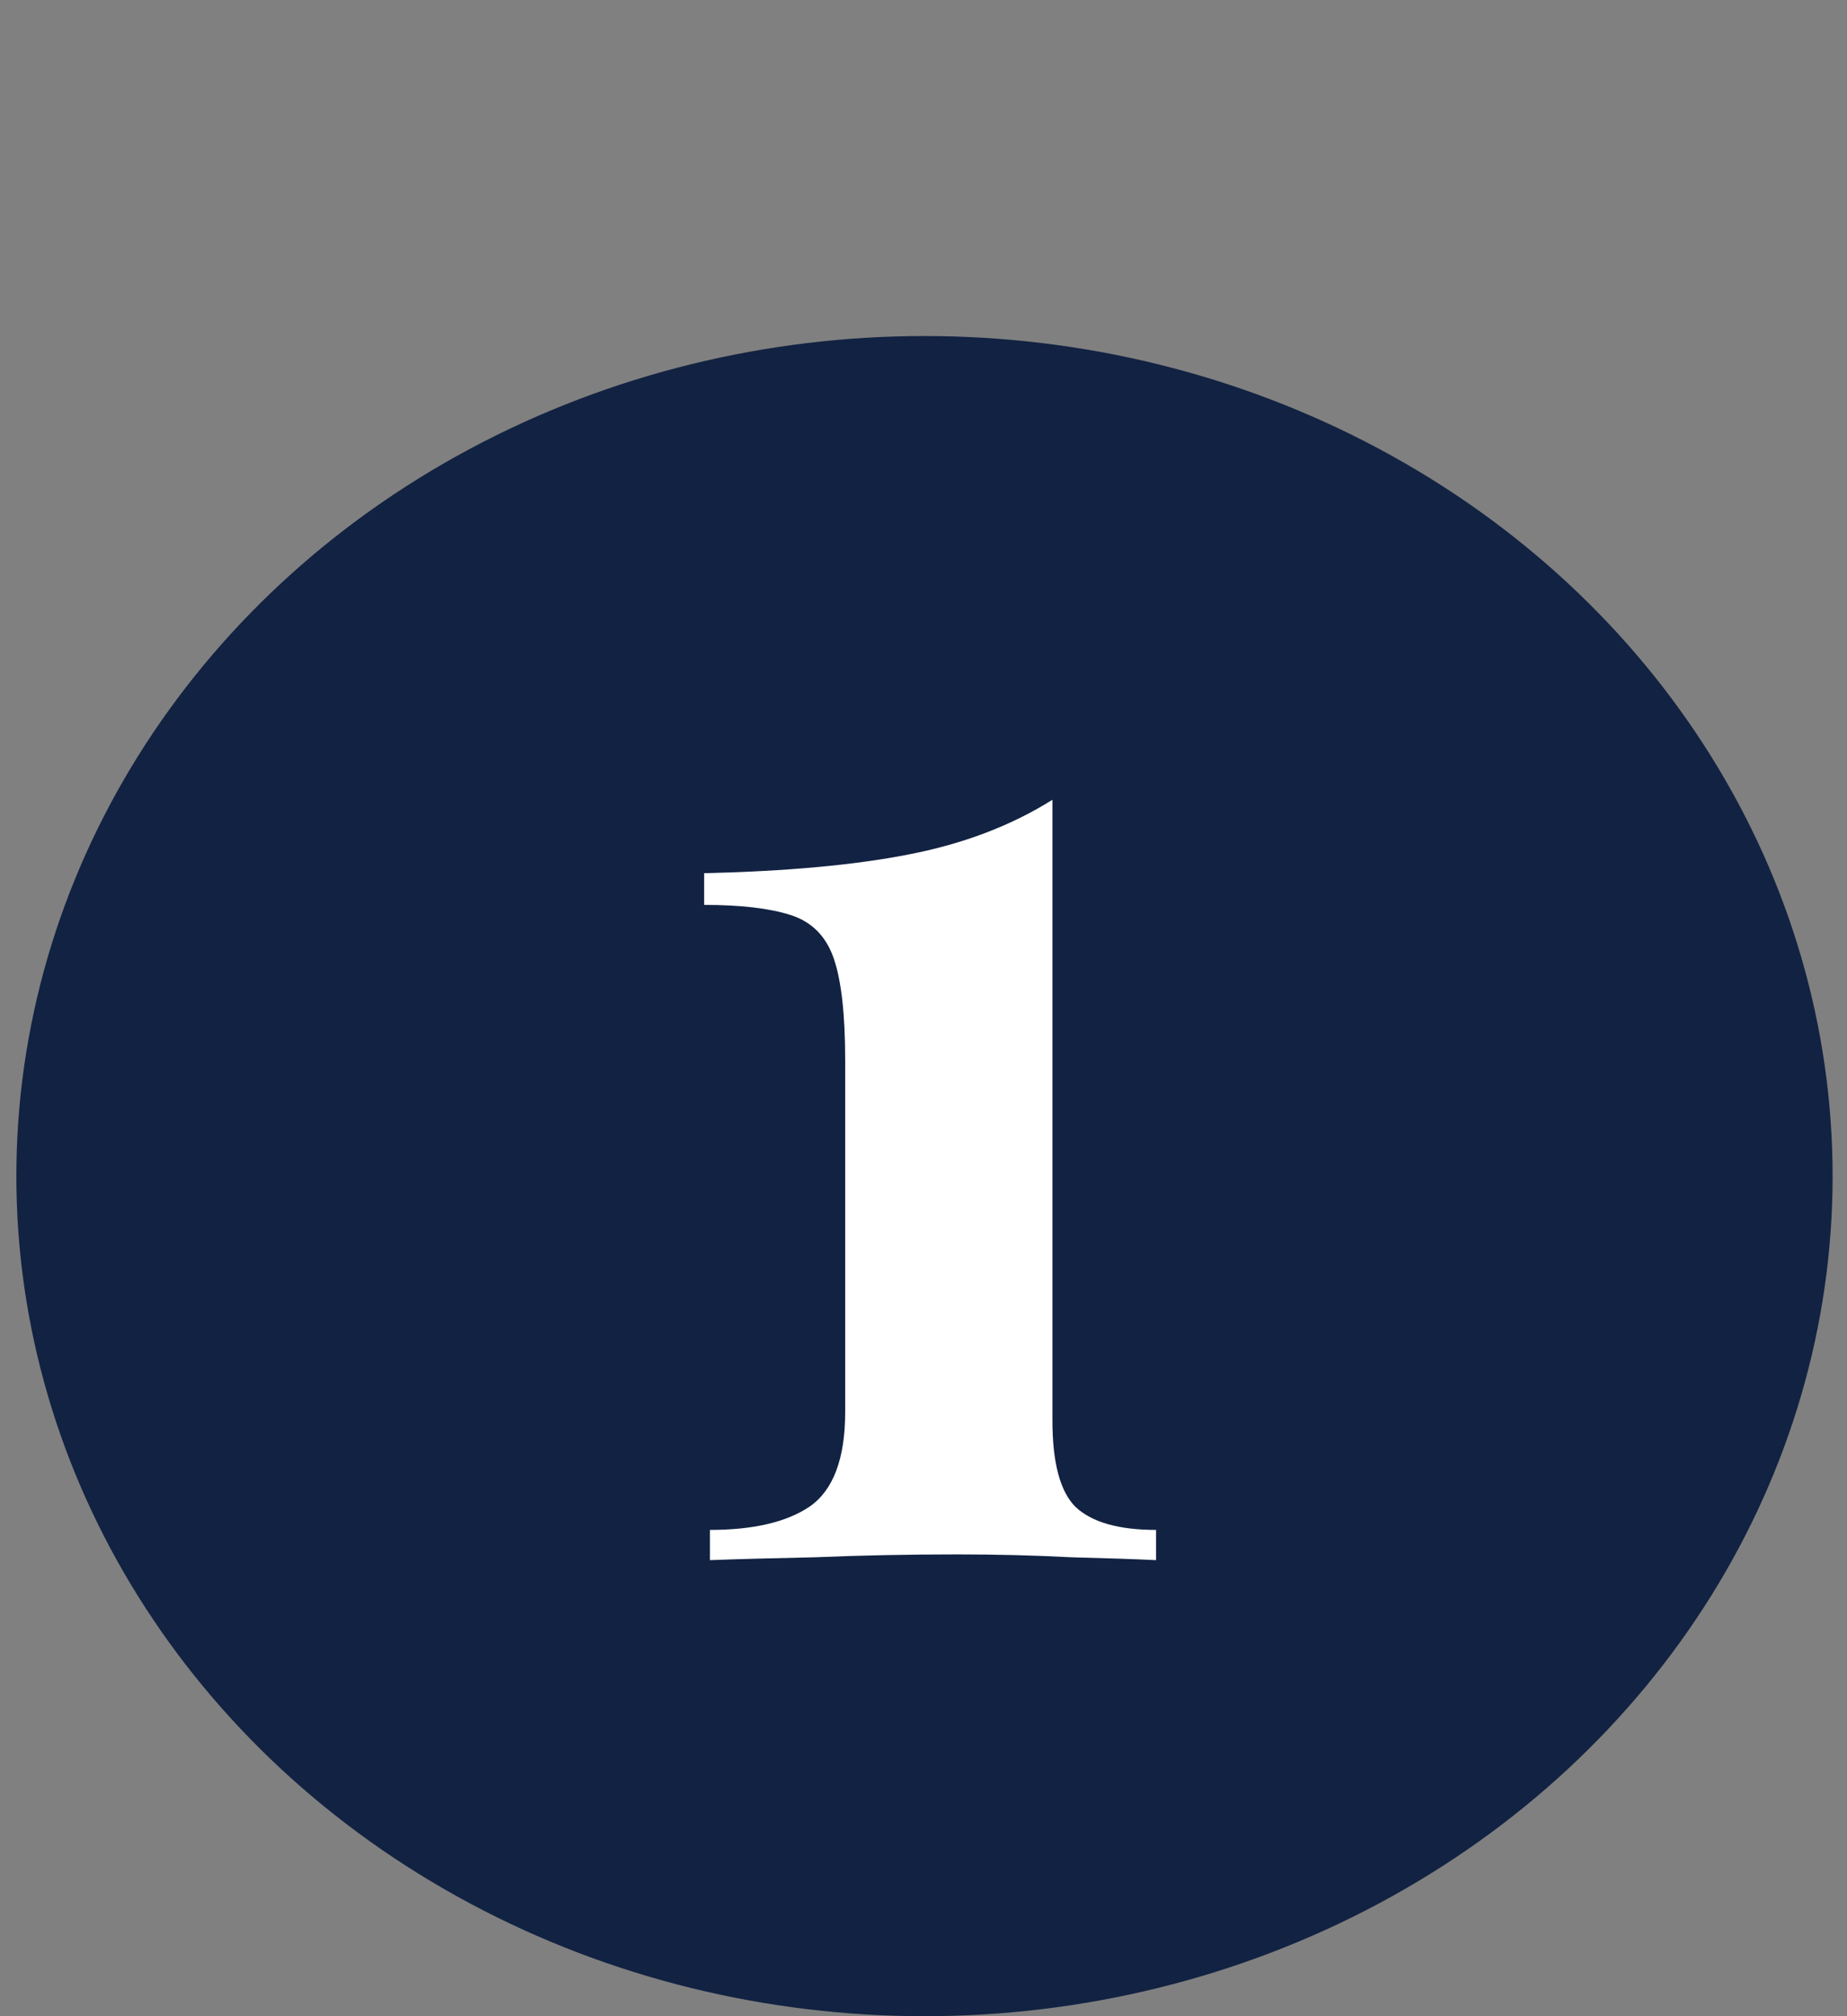 <?xml version="1.0" encoding="UTF-8"?> <svg xmlns="http://www.w3.org/2000/svg" width="77" height="84" viewBox="0 0 77 84" fill="none"><rect x="0" y="0" width="77" height="84" fill="#808080" stroke="none"/><ellipse cx="38.541" cy="49" rx="37.859" ry="35" fill="#122242"></ellipse><path d="M43.875 33.32V59.18C43.875 60.94 44.195 62.14 44.835 62.78C45.515 63.42 46.635 63.74 48.195 63.74V65C47.395 64.96 46.215 64.92 44.655 64.88C43.135 64.8 41.555 64.76 39.915 64.76C37.875 64.76 35.895 64.8 33.975 64.88C32.095 64.92 30.635 64.96 29.595 65V63.74C31.395 63.74 32.775 63.42 33.735 62.78C34.735 62.1 35.235 60.78 35.235 58.82V44.18C35.235 42.26 35.075 40.84 34.755 39.92C34.435 39 33.835 38.4 32.955 38.12C32.075 37.84 30.875 37.7 29.355 37.7V36.38C32.795 36.3 35.635 36.04 37.875 35.6C40.155 35.16 42.155 34.4 43.875 33.32Z" fill="white"></path></svg> 
